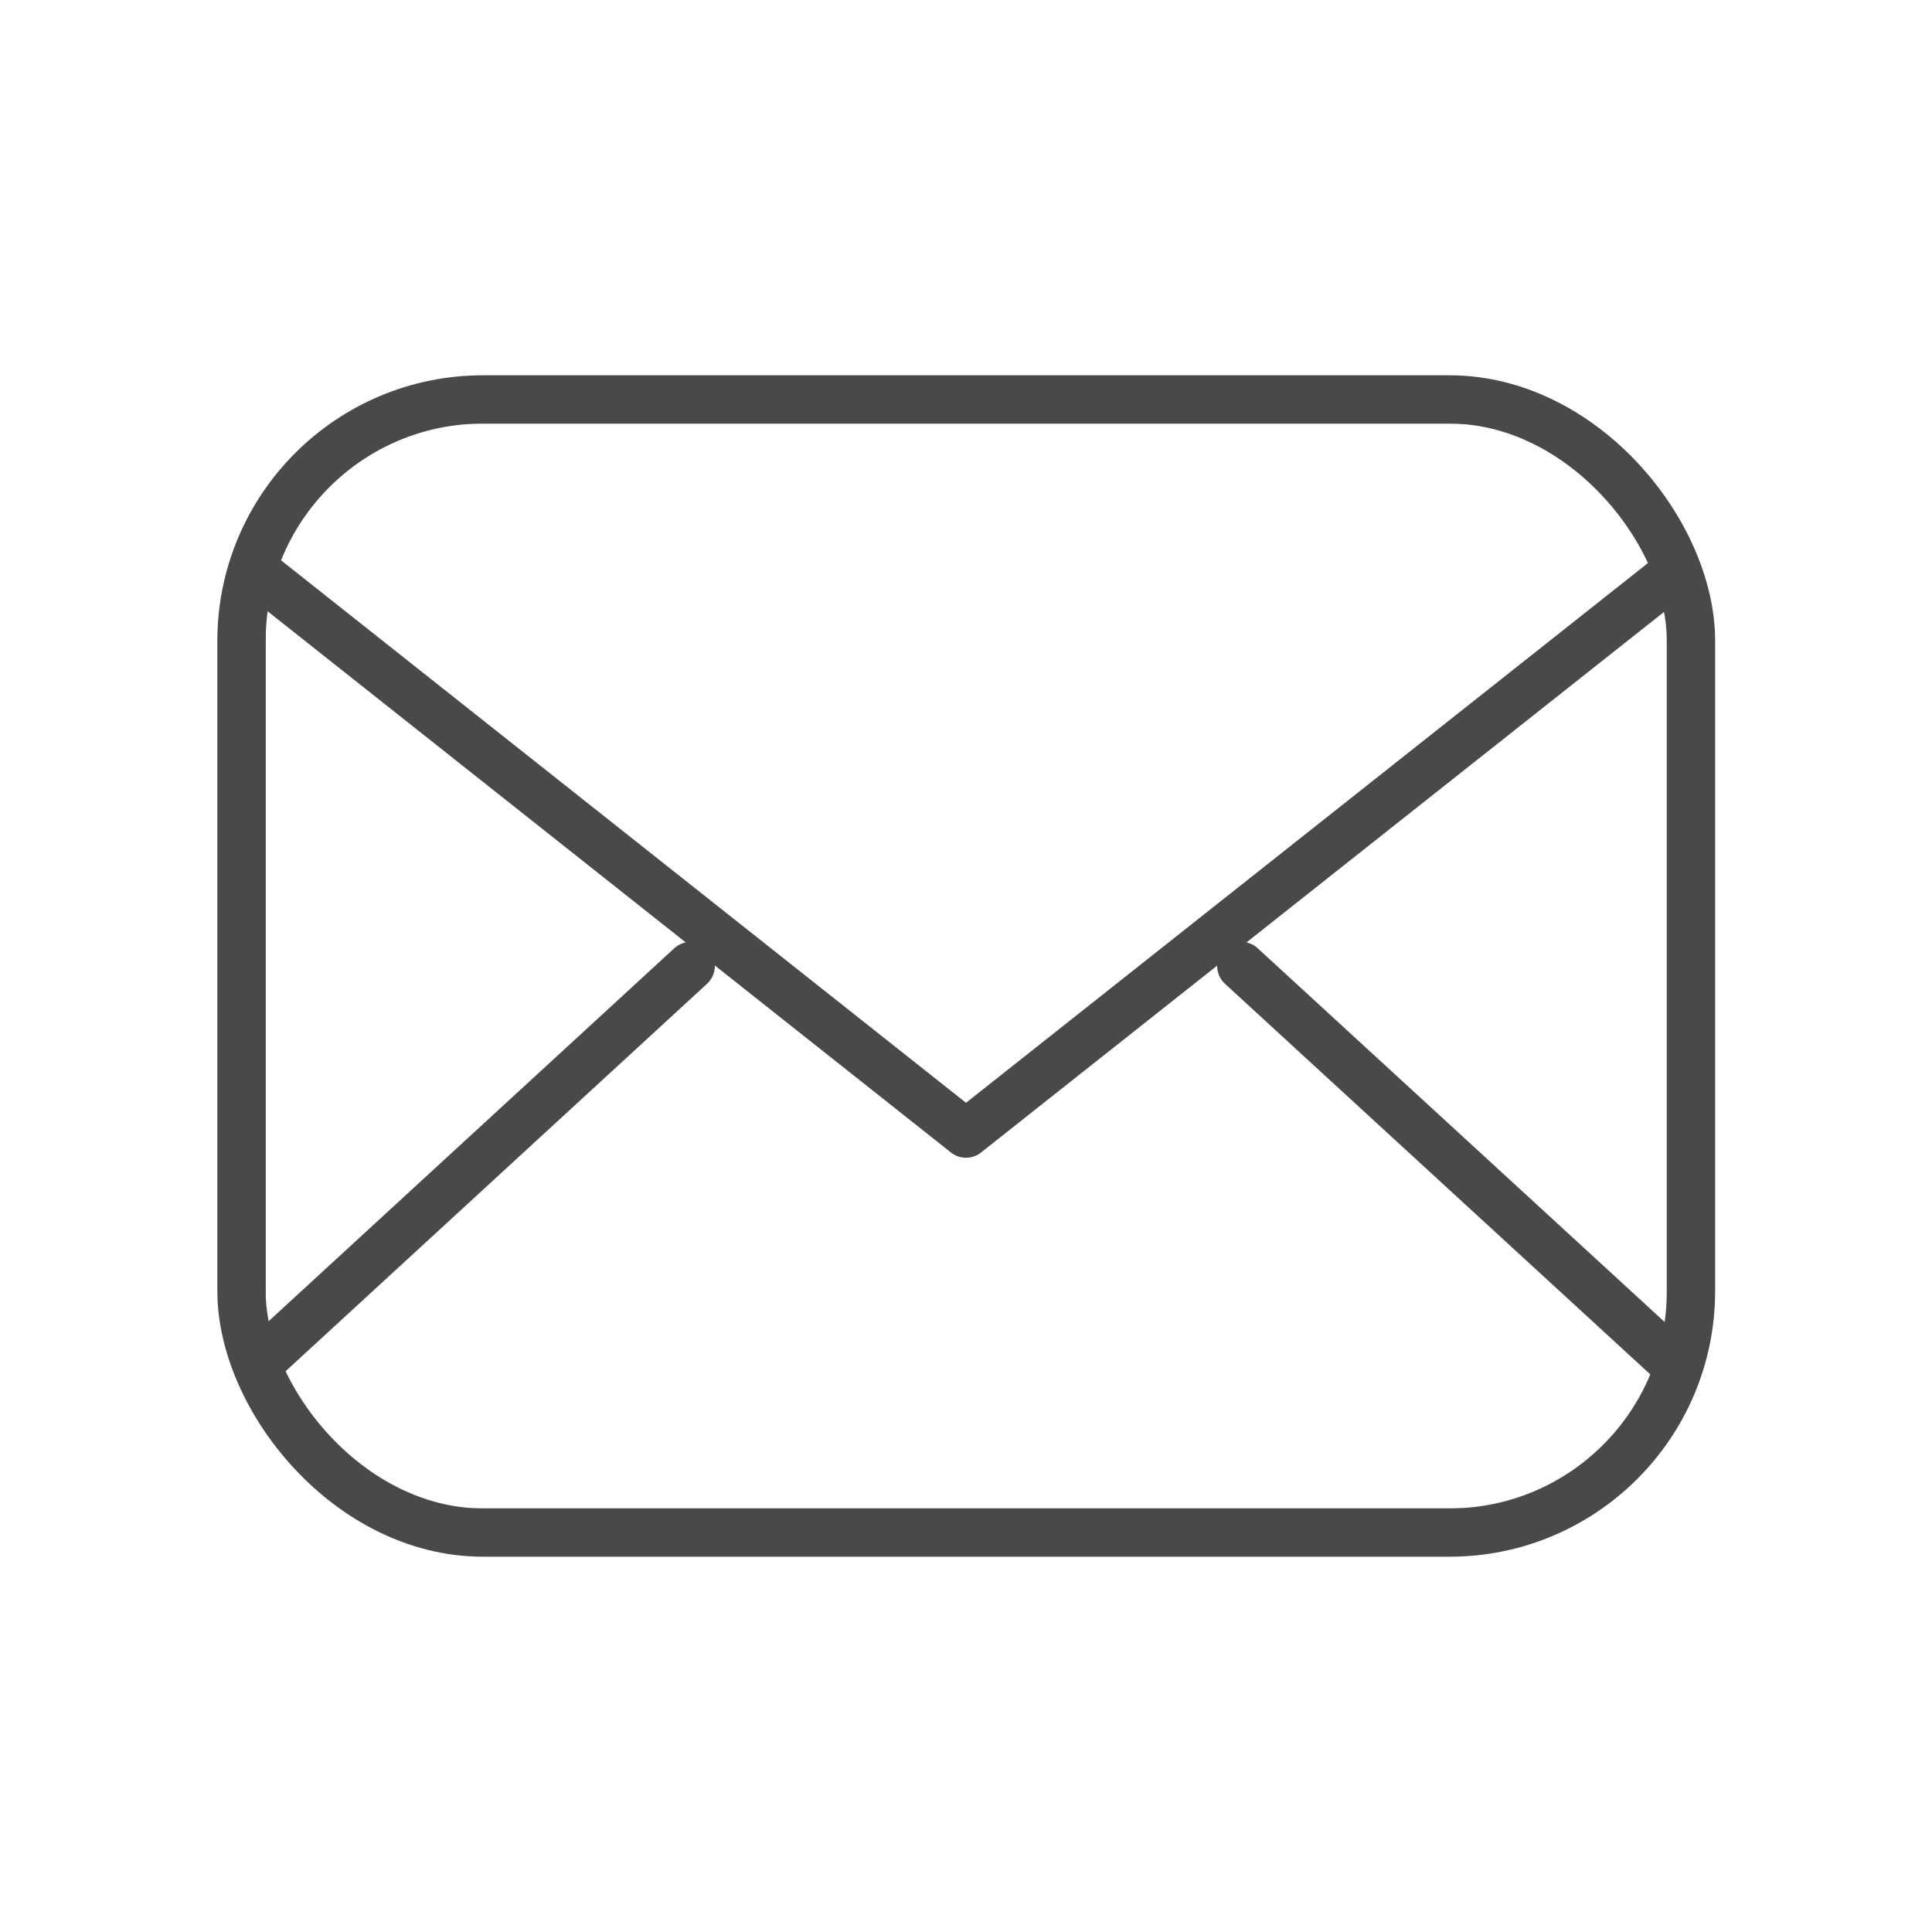 <svg xmlns="http://www.w3.org/2000/svg" xmlns:xlink="http://www.w3.org/1999/xlink" viewBox="0 0 40 40"><defs><style>.cls-1,.cls-3{fill:none;}.cls-1{stroke:#494949;stroke-linecap:round;stroke-linejoin:round;}.cls-2{clip-path:url(#clip-path);}</style><clipPath id="clip-path"><rect class="cls-1" x="5" y="8.27" width="30.01" height="23.46" rx="5"/></clipPath></defs><g id="图层_2" data-name="图层 2"><g id="图层_1-2" data-name="图层 1"><g class="cls-2"><rect class="cls-1" x="5" y="8.27" width="30.01" height="23.46" rx="2.09"/><polyline class="cls-1" points="5 11.59 20 23.47 35.01 11.59"/><line class="cls-1" x1="5" y1="28.55" x2="14.3" y2="20"/><line class="cls-1" x1="25.7" y1="20" x2="35.01" y2="28.55"/></g><rect class="cls-1" x="5" y="8.27" width="30.01" height="23.46" rx="5"/><rect class="cls-3" width="40" height="40"/></g></g></svg>